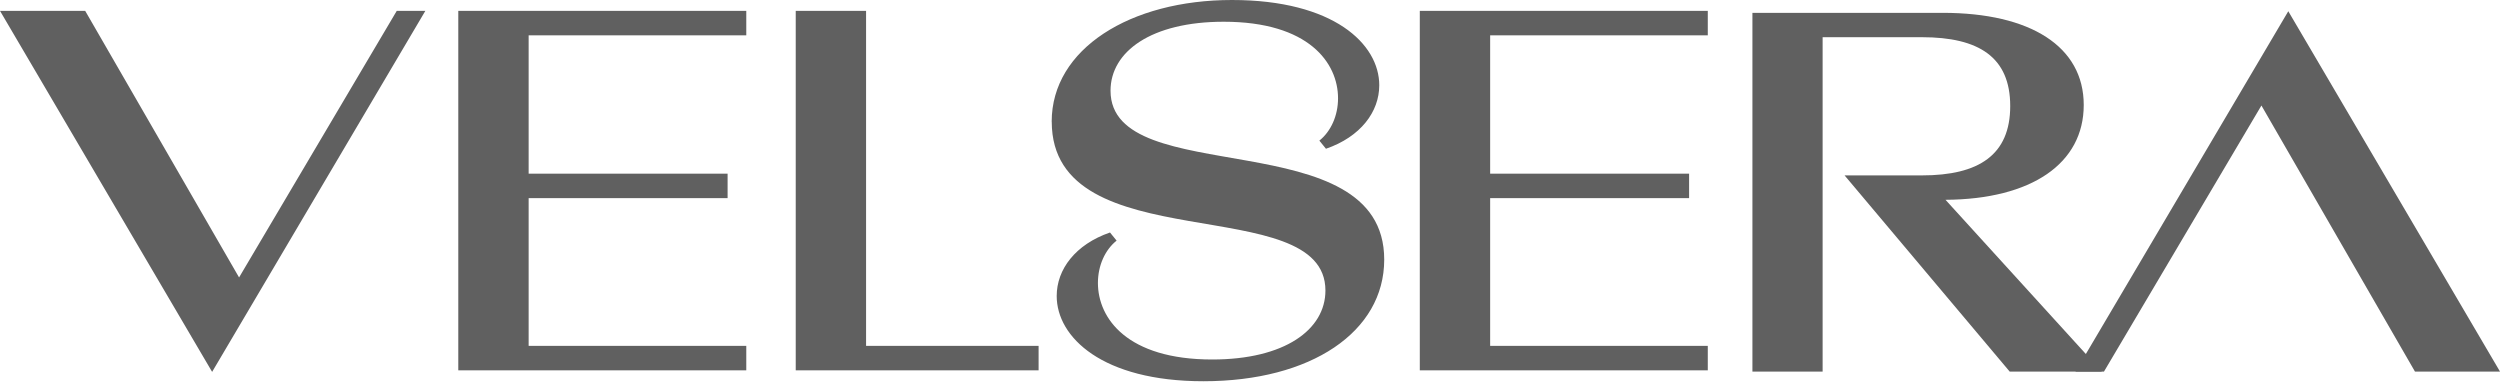 <?xml version="1.0" encoding="UTF-8"?> <svg xmlns="http://www.w3.org/2000/svg" width="250" height="39" viewBox="0 0 250 39" fill="none"><path d="M141.98 37.03H170.779V34.585H149.015V19.814H168.91V17.369H149.015V3.53L170.779 3.53V1.085L141.98 1.085V37.03ZM105.174 12.164C105.174 26.227 132.543 18.953 132.543 29.052C132.543 32.963 128.474 35.95 121.223 35.95C112.705 35.95 109.792 31.826 109.792 28.296C109.792 26.56 110.504 24.985 111.66 24.062L111 23.249C107.538 24.443 105.67 26.94 105.67 29.599C105.67 33.724 110.23 38.124 120.341 38.124C131.113 38.124 138.422 33.182 138.422 25.96C138.422 12.06 111.053 19.119 111.053 9.072C111.053 5.162 115.122 2.174 122.373 2.174C130.891 2.174 133.804 6.299 133.804 9.828C133.804 11.565 133.092 13.139 131.936 14.062L132.596 14.876C136.058 13.682 137.926 11.184 137.926 8.525C137.926 4.4 133.366 0 123.197 0C113.027 0 105.169 4.886 105.169 12.164M79.573 37.03H103.86V34.585H86.608V1.085L79.573 1.085V37.03ZM45.829 37.03L74.628 37.03V34.585L52.864 34.585V19.814H72.76V17.369H52.864V3.53L74.628 3.53V1.085L45.829 1.085V37.03ZM21.21 37.192L42.536 1.085L39.676 1.085L23.907 27.744L8.518 1.085L0 1.085L21.215 37.192H21.21Z" fill="#606060"></path><path d="M228.829 1.123L207.547 37.159H210.397L226.142 10.552L241.497 37.159H250.001L228.829 1.123Z" fill="#606060"></path><path d="M175.242 37.158H182.262V3.72L192.191 3.72C197.897 3.72 201.022 5.723 201.022 10.604C201.022 15.485 197.897 17.54 192.191 17.54H184.458L200.969 37.158H210.185L194.55 19.98C203.16 19.928 208.374 16.35 208.374 10.499C208.374 4.648 203.054 1.284 194.276 1.284L175.242 1.284V37.158Z" fill="#606060"></path></svg> 